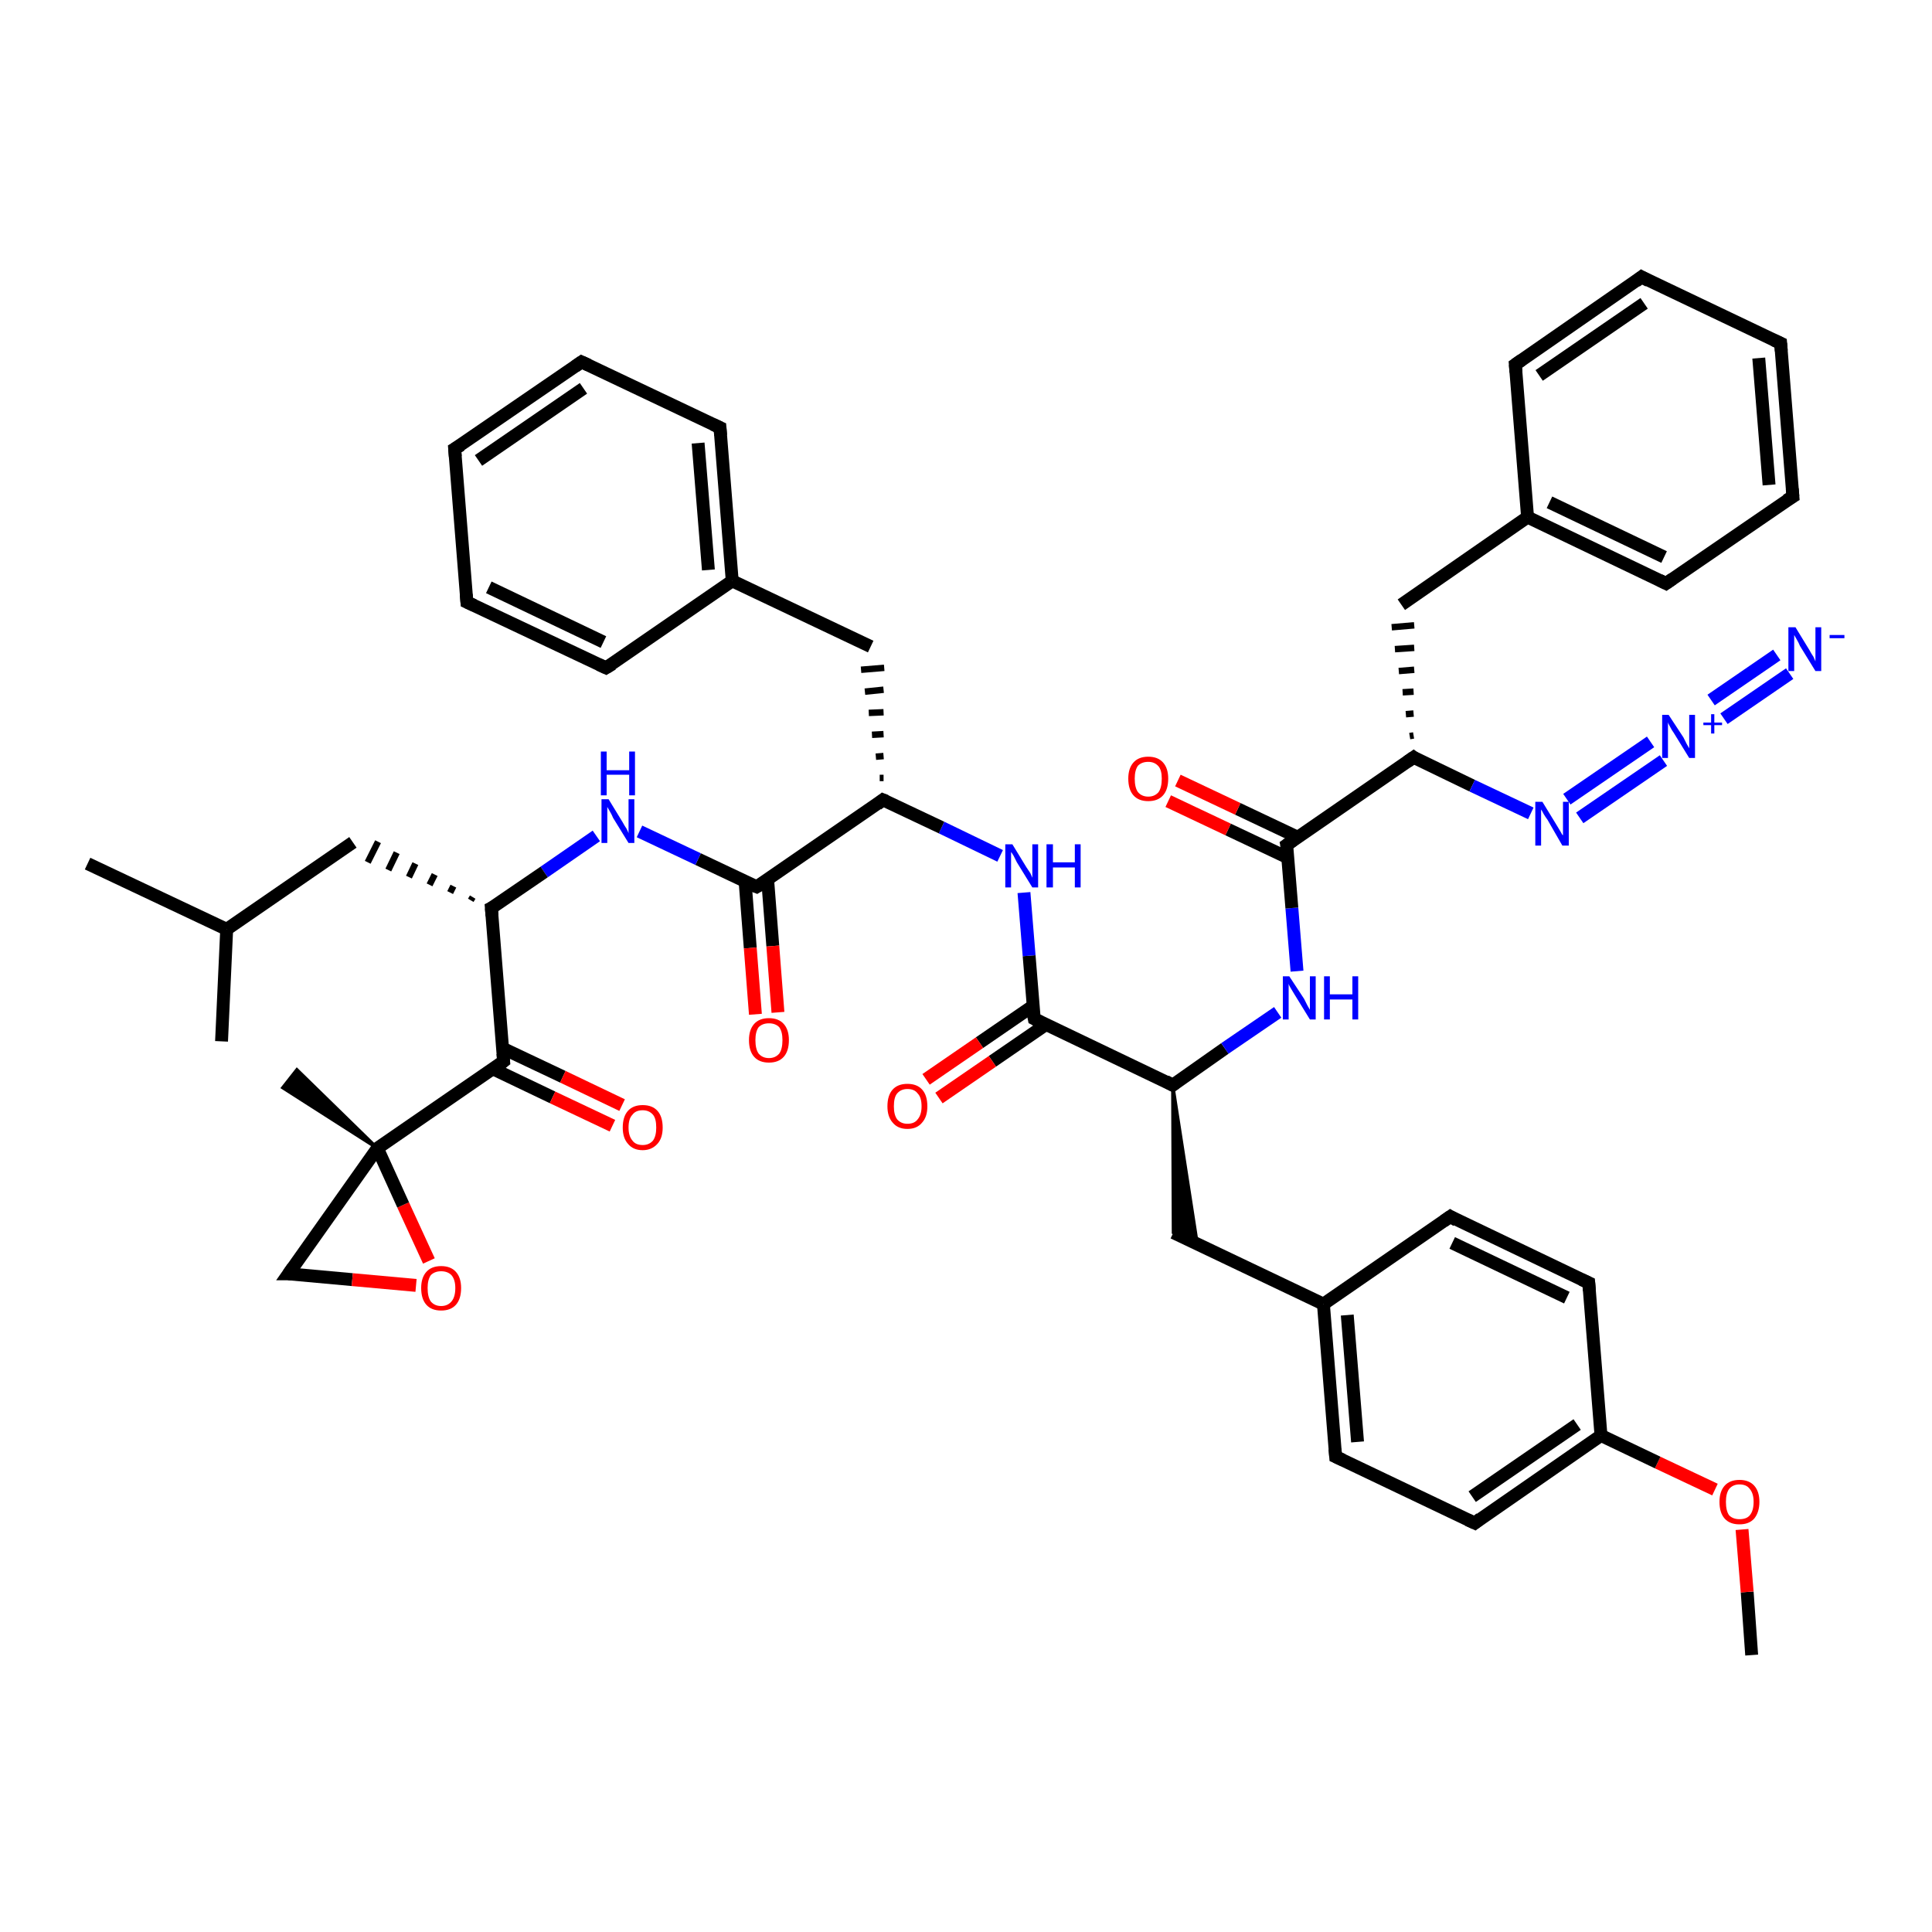 <?xml version='1.0' encoding='iso-8859-1'?>
<svg version='1.1' baseProfile='full'
              xmlns='http://www.w3.org/2000/svg'
                      xmlns:rdkit='http://www.rdkit.org/xml'
                      xmlns:xlink='http://www.w3.org/1999/xlink'
                  xml:space='preserve'
width='300px' height='300px' viewBox='0 0 300 300'>
<!-- END OF HEADER -->
<rect style='opacity:1.0;fill:#FFFFFF;stroke:none' width='300.0' height='300.0' x='0.0' y='0.0'> </rect>
<path class='bond-0 atom-0 atom-1' d='M 272.0,257.0 L 271.3,247.2' style='fill:none;fill-rule:evenodd;stroke:#000000;stroke-width:2.0px;stroke-linecap:butt;stroke-linejoin:miter;stroke-opacity:1' />
<path class='bond-0 atom-0 atom-1' d='M 271.3,247.2 L 270.5,237.5' style='fill:none;fill-rule:evenodd;stroke:#FF0000;stroke-width:2.0px;stroke-linecap:butt;stroke-linejoin:miter;stroke-opacity:1' />
<path class='bond-1 atom-1 atom-2' d='M 266.3,231.3 L 257.4,227.1' style='fill:none;fill-rule:evenodd;stroke:#FF0000;stroke-width:2.0px;stroke-linecap:butt;stroke-linejoin:miter;stroke-opacity:1' />
<path class='bond-1 atom-1 atom-2' d='M 257.4,227.1 L 248.6,222.9' style='fill:none;fill-rule:evenodd;stroke:#000000;stroke-width:2.0px;stroke-linecap:butt;stroke-linejoin:miter;stroke-opacity:1' />
<path class='bond-2 atom-2 atom-3' d='M 248.6,222.9 L 229.0,236.5' style='fill:none;fill-rule:evenodd;stroke:#000000;stroke-width:2.0px;stroke-linecap:butt;stroke-linejoin:miter;stroke-opacity:1' />
<path class='bond-2 atom-2 atom-3' d='M 244.9,221.2 L 228.6,232.4' style='fill:none;fill-rule:evenodd;stroke:#000000;stroke-width:2.0px;stroke-linecap:butt;stroke-linejoin:miter;stroke-opacity:1' />
<path class='bond-3 atom-3 atom-4' d='M 229.0,236.5 L 207.4,226.2' style='fill:none;fill-rule:evenodd;stroke:#000000;stroke-width:2.0px;stroke-linecap:butt;stroke-linejoin:miter;stroke-opacity:1' />
<path class='bond-4 atom-4 atom-5' d='M 207.4,226.2 L 205.5,202.5' style='fill:none;fill-rule:evenodd;stroke:#000000;stroke-width:2.0px;stroke-linecap:butt;stroke-linejoin:miter;stroke-opacity:1' />
<path class='bond-4 atom-4 atom-5' d='M 210.8,223.9 L 209.2,204.2' style='fill:none;fill-rule:evenodd;stroke:#000000;stroke-width:2.0px;stroke-linecap:butt;stroke-linejoin:miter;stroke-opacity:1' />
<path class='bond-5 atom-5 atom-6' d='M 205.5,202.5 L 182.2,191.4' style='fill:none;fill-rule:evenodd;stroke:#000000;stroke-width:2.0px;stroke-linecap:butt;stroke-linejoin:miter;stroke-opacity:1' />
<path class='bond-6 atom-7 atom-6' d='M 182.1,168.5 L 185.9,193.1 L 182.2,191.4 Z' style='fill:#000000;fill-rule:evenodd;fill-opacity:1;stroke:#000000;stroke-width:0.5px;stroke-linecap:butt;stroke-linejoin:miter;stroke-opacity:1;' />
<path class='bond-7 atom-7 atom-8' d='M 182.1,168.5 L 190.2,162.8' style='fill:none;fill-rule:evenodd;stroke:#000000;stroke-width:2.0px;stroke-linecap:butt;stroke-linejoin:miter;stroke-opacity:1' />
<path class='bond-7 atom-7 atom-8' d='M 190.2,162.8 L 198.4,157.2' style='fill:none;fill-rule:evenodd;stroke:#0000FF;stroke-width:2.0px;stroke-linecap:butt;stroke-linejoin:miter;stroke-opacity:1' />
<path class='bond-8 atom-8 atom-9' d='M 201.4,150.8 L 200.6,141.0' style='fill:none;fill-rule:evenodd;stroke:#0000FF;stroke-width:2.0px;stroke-linecap:butt;stroke-linejoin:miter;stroke-opacity:1' />
<path class='bond-8 atom-8 atom-9' d='M 200.6,141.0 L 199.8,131.2' style='fill:none;fill-rule:evenodd;stroke:#000000;stroke-width:2.0px;stroke-linecap:butt;stroke-linejoin:miter;stroke-opacity:1' />
<path class='bond-9 atom-9 atom-10' d='M 201.5,130.0 L 192.2,125.6' style='fill:none;fill-rule:evenodd;stroke:#000000;stroke-width:2.0px;stroke-linecap:butt;stroke-linejoin:miter;stroke-opacity:1' />
<path class='bond-9 atom-9 atom-10' d='M 192.2,125.6 L 182.9,121.2' style='fill:none;fill-rule:evenodd;stroke:#FF0000;stroke-width:2.0px;stroke-linecap:butt;stroke-linejoin:miter;stroke-opacity:1' />
<path class='bond-9 atom-9 atom-10' d='M 200.0,133.2 L 190.7,128.8' style='fill:none;fill-rule:evenodd;stroke:#000000;stroke-width:2.0px;stroke-linecap:butt;stroke-linejoin:miter;stroke-opacity:1' />
<path class='bond-9 atom-9 atom-10' d='M 190.7,128.8 L 181.4,124.4' style='fill:none;fill-rule:evenodd;stroke:#FF0000;stroke-width:2.0px;stroke-linecap:butt;stroke-linejoin:miter;stroke-opacity:1' />
<path class='bond-10 atom-9 atom-11' d='M 199.8,131.2 L 219.5,117.6' style='fill:none;fill-rule:evenodd;stroke:#000000;stroke-width:2.0px;stroke-linecap:butt;stroke-linejoin:miter;stroke-opacity:1' />
<path class='bond-11 atom-11 atom-12' d='M 219.5,114.2 L 218.9,114.3' style='fill:none;fill-rule:evenodd;stroke:#000000;stroke-width:1.0px;stroke-linecap:butt;stroke-linejoin:miter;stroke-opacity:1' />
<path class='bond-11 atom-11 atom-12' d='M 219.5,110.8 L 218.3,110.9' style='fill:none;fill-rule:evenodd;stroke:#000000;stroke-width:1.0px;stroke-linecap:butt;stroke-linejoin:miter;stroke-opacity:1' />
<path class='bond-11 atom-11 atom-12' d='M 219.5,107.4 L 217.8,107.5' style='fill:none;fill-rule:evenodd;stroke:#000000;stroke-width:1.0px;stroke-linecap:butt;stroke-linejoin:miter;stroke-opacity:1' />
<path class='bond-11 atom-11 atom-12' d='M 219.6,104.0 L 217.2,104.2' style='fill:none;fill-rule:evenodd;stroke:#000000;stroke-width:1.0px;stroke-linecap:butt;stroke-linejoin:miter;stroke-opacity:1' />
<path class='bond-11 atom-11 atom-12' d='M 219.6,100.6 L 216.6,100.8' style='fill:none;fill-rule:evenodd;stroke:#000000;stroke-width:1.0px;stroke-linecap:butt;stroke-linejoin:miter;stroke-opacity:1' />
<path class='bond-11 atom-11 atom-12' d='M 219.6,97.1 L 216.1,97.4' style='fill:none;fill-rule:evenodd;stroke:#000000;stroke-width:1.0px;stroke-linecap:butt;stroke-linejoin:miter;stroke-opacity:1' />
<path class='bond-12 atom-12 atom-13' d='M 217.6,93.9 L 237.2,80.3' style='fill:none;fill-rule:evenodd;stroke:#000000;stroke-width:2.0px;stroke-linecap:butt;stroke-linejoin:miter;stroke-opacity:1' />
<path class='bond-13 atom-13 atom-14' d='M 237.2,80.3 L 258.7,90.6' style='fill:none;fill-rule:evenodd;stroke:#000000;stroke-width:2.0px;stroke-linecap:butt;stroke-linejoin:miter;stroke-opacity:1' />
<path class='bond-13 atom-13 atom-14' d='M 240.6,78.0 L 258.4,86.5' style='fill:none;fill-rule:evenodd;stroke:#000000;stroke-width:2.0px;stroke-linecap:butt;stroke-linejoin:miter;stroke-opacity:1' />
<path class='bond-14 atom-14 atom-15' d='M 258.7,90.6 L 278.4,77.1' style='fill:none;fill-rule:evenodd;stroke:#000000;stroke-width:2.0px;stroke-linecap:butt;stroke-linejoin:miter;stroke-opacity:1' />
<path class='bond-15 atom-15 atom-16' d='M 278.4,77.1 L 276.5,53.3' style='fill:none;fill-rule:evenodd;stroke:#000000;stroke-width:2.0px;stroke-linecap:butt;stroke-linejoin:miter;stroke-opacity:1' />
<path class='bond-15 atom-15 atom-16' d='M 274.7,75.3 L 273.1,55.6' style='fill:none;fill-rule:evenodd;stroke:#000000;stroke-width:2.0px;stroke-linecap:butt;stroke-linejoin:miter;stroke-opacity:1' />
<path class='bond-16 atom-16 atom-17' d='M 276.5,53.3 L 254.9,43.0' style='fill:none;fill-rule:evenodd;stroke:#000000;stroke-width:2.0px;stroke-linecap:butt;stroke-linejoin:miter;stroke-opacity:1' />
<path class='bond-17 atom-17 atom-18' d='M 254.9,43.0 L 235.3,56.6' style='fill:none;fill-rule:evenodd;stroke:#000000;stroke-width:2.0px;stroke-linecap:butt;stroke-linejoin:miter;stroke-opacity:1' />
<path class='bond-17 atom-17 atom-18' d='M 255.3,47.1 L 239.0,58.3' style='fill:none;fill-rule:evenodd;stroke:#000000;stroke-width:2.0px;stroke-linecap:butt;stroke-linejoin:miter;stroke-opacity:1' />
<path class='bond-18 atom-11 atom-19' d='M 219.5,117.6 L 228.6,122.0' style='fill:none;fill-rule:evenodd;stroke:#000000;stroke-width:2.0px;stroke-linecap:butt;stroke-linejoin:miter;stroke-opacity:1' />
<path class='bond-18 atom-11 atom-19' d='M 228.6,122.0 L 237.7,126.3' style='fill:none;fill-rule:evenodd;stroke:#0000FF;stroke-width:2.0px;stroke-linecap:butt;stroke-linejoin:miter;stroke-opacity:1' />
<path class='bond-19 atom-19 atom-20' d='M 243.3,124.1 L 256.3,115.2' style='fill:none;fill-rule:evenodd;stroke:#0000FF;stroke-width:2.0px;stroke-linecap:butt;stroke-linejoin:miter;stroke-opacity:1' />
<path class='bond-19 atom-19 atom-20' d='M 245.3,127.0 L 258.3,118.1' style='fill:none;fill-rule:evenodd;stroke:#0000FF;stroke-width:2.0px;stroke-linecap:butt;stroke-linejoin:miter;stroke-opacity:1' />
<path class='bond-20 atom-20 atom-21' d='M 265.7,108.7 L 275.9,101.7' style='fill:none;fill-rule:evenodd;stroke:#0000FF;stroke-width:2.0px;stroke-linecap:butt;stroke-linejoin:miter;stroke-opacity:1' />
<path class='bond-20 atom-20 atom-21' d='M 267.7,111.6 L 277.9,104.6' style='fill:none;fill-rule:evenodd;stroke:#0000FF;stroke-width:2.0px;stroke-linecap:butt;stroke-linejoin:miter;stroke-opacity:1' />
<path class='bond-21 atom-7 atom-22' d='M 182.1,168.5 L 160.6,158.2' style='fill:none;fill-rule:evenodd;stroke:#000000;stroke-width:2.0px;stroke-linecap:butt;stroke-linejoin:miter;stroke-opacity:1' />
<path class='bond-22 atom-22 atom-23' d='M 160.4,156.2 L 152.1,161.9' style='fill:none;fill-rule:evenodd;stroke:#000000;stroke-width:2.0px;stroke-linecap:butt;stroke-linejoin:miter;stroke-opacity:1' />
<path class='bond-22 atom-22 atom-23' d='M 152.1,161.9 L 143.8,167.6' style='fill:none;fill-rule:evenodd;stroke:#FF0000;stroke-width:2.0px;stroke-linecap:butt;stroke-linejoin:miter;stroke-opacity:1' />
<path class='bond-22 atom-22 atom-23' d='M 162.4,159.1 L 154.1,164.8' style='fill:none;fill-rule:evenodd;stroke:#000000;stroke-width:2.0px;stroke-linecap:butt;stroke-linejoin:miter;stroke-opacity:1' />
<path class='bond-22 atom-22 atom-23' d='M 154.1,164.8 L 145.8,170.5' style='fill:none;fill-rule:evenodd;stroke:#FF0000;stroke-width:2.0px;stroke-linecap:butt;stroke-linejoin:miter;stroke-opacity:1' />
<path class='bond-23 atom-22 atom-24' d='M 160.6,158.2 L 159.8,148.4' style='fill:none;fill-rule:evenodd;stroke:#000000;stroke-width:2.0px;stroke-linecap:butt;stroke-linejoin:miter;stroke-opacity:1' />
<path class='bond-23 atom-22 atom-24' d='M 159.8,148.4 L 159.0,138.6' style='fill:none;fill-rule:evenodd;stroke:#0000FF;stroke-width:2.0px;stroke-linecap:butt;stroke-linejoin:miter;stroke-opacity:1' />
<path class='bond-24 atom-24 atom-25' d='M 155.3,132.9 L 146.2,128.5' style='fill:none;fill-rule:evenodd;stroke:#0000FF;stroke-width:2.0px;stroke-linecap:butt;stroke-linejoin:miter;stroke-opacity:1' />
<path class='bond-24 atom-24 atom-25' d='M 146.2,128.5 L 137.1,124.2' style='fill:none;fill-rule:evenodd;stroke:#000000;stroke-width:2.0px;stroke-linecap:butt;stroke-linejoin:miter;stroke-opacity:1' />
<path class='bond-25 atom-25 atom-26' d='M 137.2,120.8 L 136.6,120.8' style='fill:none;fill-rule:evenodd;stroke:#000000;stroke-width:1.0px;stroke-linecap:butt;stroke-linejoin:miter;stroke-opacity:1' />
<path class='bond-25 atom-25 atom-26' d='M 137.2,117.4 L 136.0,117.5' style='fill:none;fill-rule:evenodd;stroke:#000000;stroke-width:1.0px;stroke-linecap:butt;stroke-linejoin:miter;stroke-opacity:1' />
<path class='bond-25 atom-25 atom-26' d='M 137.2,114.0 L 135.4,114.1' style='fill:none;fill-rule:evenodd;stroke:#000000;stroke-width:1.0px;stroke-linecap:butt;stroke-linejoin:miter;stroke-opacity:1' />
<path class='bond-25 atom-25 atom-26' d='M 137.2,110.6 L 134.9,110.7' style='fill:none;fill-rule:evenodd;stroke:#000000;stroke-width:1.0px;stroke-linecap:butt;stroke-linejoin:miter;stroke-opacity:1' />
<path class='bond-25 atom-25 atom-26' d='M 137.2,107.1 L 134.3,107.4' style='fill:none;fill-rule:evenodd;stroke:#000000;stroke-width:1.0px;stroke-linecap:butt;stroke-linejoin:miter;stroke-opacity:1' />
<path class='bond-25 atom-25 atom-26' d='M 137.3,103.7 L 133.7,104.0' style='fill:none;fill-rule:evenodd;stroke:#000000;stroke-width:1.0px;stroke-linecap:butt;stroke-linejoin:miter;stroke-opacity:1' />
<path class='bond-26 atom-26 atom-27' d='M 135.2,100.4 L 113.7,90.2' style='fill:none;fill-rule:evenodd;stroke:#000000;stroke-width:2.0px;stroke-linecap:butt;stroke-linejoin:miter;stroke-opacity:1' />
<path class='bond-27 atom-27 atom-28' d='M 113.7,90.2 L 111.8,66.4' style='fill:none;fill-rule:evenodd;stroke:#000000;stroke-width:2.0px;stroke-linecap:butt;stroke-linejoin:miter;stroke-opacity:1' />
<path class='bond-27 atom-27 atom-28' d='M 110.0,88.5 L 108.4,68.8' style='fill:none;fill-rule:evenodd;stroke:#000000;stroke-width:2.0px;stroke-linecap:butt;stroke-linejoin:miter;stroke-opacity:1' />
<path class='bond-28 atom-28 atom-29' d='M 111.8,66.4 L 90.3,56.2' style='fill:none;fill-rule:evenodd;stroke:#000000;stroke-width:2.0px;stroke-linecap:butt;stroke-linejoin:miter;stroke-opacity:1' />
<path class='bond-29 atom-29 atom-30' d='M 90.3,56.2 L 70.6,69.7' style='fill:none;fill-rule:evenodd;stroke:#000000;stroke-width:2.0px;stroke-linecap:butt;stroke-linejoin:miter;stroke-opacity:1' />
<path class='bond-29 atom-29 atom-30' d='M 90.6,60.3 L 74.3,71.5' style='fill:none;fill-rule:evenodd;stroke:#000000;stroke-width:2.0px;stroke-linecap:butt;stroke-linejoin:miter;stroke-opacity:1' />
<path class='bond-30 atom-30 atom-31' d='M 70.6,69.7 L 72.5,93.5' style='fill:none;fill-rule:evenodd;stroke:#000000;stroke-width:2.0px;stroke-linecap:butt;stroke-linejoin:miter;stroke-opacity:1' />
<path class='bond-31 atom-31 atom-32' d='M 72.5,93.5 L 94.1,103.7' style='fill:none;fill-rule:evenodd;stroke:#000000;stroke-width:2.0px;stroke-linecap:butt;stroke-linejoin:miter;stroke-opacity:1' />
<path class='bond-31 atom-31 atom-32' d='M 75.9,91.2 L 93.7,99.7' style='fill:none;fill-rule:evenodd;stroke:#000000;stroke-width:2.0px;stroke-linecap:butt;stroke-linejoin:miter;stroke-opacity:1' />
<path class='bond-32 atom-25 atom-33' d='M 137.1,124.2 L 117.5,137.7' style='fill:none;fill-rule:evenodd;stroke:#000000;stroke-width:2.0px;stroke-linecap:butt;stroke-linejoin:miter;stroke-opacity:1' />
<path class='bond-33 atom-33 atom-34' d='M 115.7,136.9 L 116.5,147.2' style='fill:none;fill-rule:evenodd;stroke:#000000;stroke-width:2.0px;stroke-linecap:butt;stroke-linejoin:miter;stroke-opacity:1' />
<path class='bond-33 atom-33 atom-34' d='M 116.5,147.2 L 117.3,157.5' style='fill:none;fill-rule:evenodd;stroke:#FF0000;stroke-width:2.0px;stroke-linecap:butt;stroke-linejoin:miter;stroke-opacity:1' />
<path class='bond-33 atom-33 atom-34' d='M 119.2,136.6 L 120.0,146.9' style='fill:none;fill-rule:evenodd;stroke:#000000;stroke-width:2.0px;stroke-linecap:butt;stroke-linejoin:miter;stroke-opacity:1' />
<path class='bond-33 atom-33 atom-34' d='M 120.0,146.9 L 120.8,157.2' style='fill:none;fill-rule:evenodd;stroke:#FF0000;stroke-width:2.0px;stroke-linecap:butt;stroke-linejoin:miter;stroke-opacity:1' />
<path class='bond-34 atom-33 atom-35' d='M 117.5,137.7 L 108.4,133.4' style='fill:none;fill-rule:evenodd;stroke:#000000;stroke-width:2.0px;stroke-linecap:butt;stroke-linejoin:miter;stroke-opacity:1' />
<path class='bond-34 atom-33 atom-35' d='M 108.4,133.4 L 99.3,129.1' style='fill:none;fill-rule:evenodd;stroke:#0000FF;stroke-width:2.0px;stroke-linecap:butt;stroke-linejoin:miter;stroke-opacity:1' />
<path class='bond-35 atom-35 atom-36' d='M 92.6,129.8 L 84.5,135.4' style='fill:none;fill-rule:evenodd;stroke:#0000FF;stroke-width:2.0px;stroke-linecap:butt;stroke-linejoin:miter;stroke-opacity:1' />
<path class='bond-35 atom-35 atom-36' d='M 84.5,135.4 L 76.3,141.0' style='fill:none;fill-rule:evenodd;stroke:#000000;stroke-width:2.0px;stroke-linecap:butt;stroke-linejoin:miter;stroke-opacity:1' />
<path class='bond-36 atom-36 atom-37' d='M 73.4,139.3 L 73.1,139.8' style='fill:none;fill-rule:evenodd;stroke:#000000;stroke-width:1.0px;stroke-linecap:butt;stroke-linejoin:miter;stroke-opacity:1' />
<path class='bond-36 atom-36 atom-37' d='M 70.4,137.6 L 69.9,138.6' style='fill:none;fill-rule:evenodd;stroke:#000000;stroke-width:1.0px;stroke-linecap:butt;stroke-linejoin:miter;stroke-opacity:1' />
<path class='bond-36 atom-36 atom-37' d='M 67.5,135.8 L 66.7,137.4' style='fill:none;fill-rule:evenodd;stroke:#000000;stroke-width:1.0px;stroke-linecap:butt;stroke-linejoin:miter;stroke-opacity:1' />
<path class='bond-36 atom-36 atom-37' d='M 64.5,134.1 L 63.5,136.2' style='fill:none;fill-rule:evenodd;stroke:#000000;stroke-width:1.0px;stroke-linecap:butt;stroke-linejoin:miter;stroke-opacity:1' />
<path class='bond-36 atom-36 atom-37' d='M 61.6,132.4 L 60.3,135.1' style='fill:none;fill-rule:evenodd;stroke:#000000;stroke-width:1.0px;stroke-linecap:butt;stroke-linejoin:miter;stroke-opacity:1' />
<path class='bond-36 atom-36 atom-37' d='M 58.7,130.7 L 57.1,133.9' style='fill:none;fill-rule:evenodd;stroke:#000000;stroke-width:1.0px;stroke-linecap:butt;stroke-linejoin:miter;stroke-opacity:1' />
<path class='bond-37 atom-37 atom-38' d='M 54.8,130.8 L 35.2,144.3' style='fill:none;fill-rule:evenodd;stroke:#000000;stroke-width:2.0px;stroke-linecap:butt;stroke-linejoin:miter;stroke-opacity:1' />
<path class='bond-38 atom-38 atom-39' d='M 35.2,144.3 L 34.4,161.7' style='fill:none;fill-rule:evenodd;stroke:#000000;stroke-width:2.0px;stroke-linecap:butt;stroke-linejoin:miter;stroke-opacity:1' />
<path class='bond-39 atom-38 atom-40' d='M 35.2,144.3 L 13.6,134.1' style='fill:none;fill-rule:evenodd;stroke:#000000;stroke-width:2.0px;stroke-linecap:butt;stroke-linejoin:miter;stroke-opacity:1' />
<path class='bond-40 atom-36 atom-41' d='M 76.3,141.0 L 78.2,164.8' style='fill:none;fill-rule:evenodd;stroke:#000000;stroke-width:2.0px;stroke-linecap:butt;stroke-linejoin:miter;stroke-opacity:1' />
<path class='bond-41 atom-41 atom-42' d='M 76.6,166.0 L 85.8,170.4' style='fill:none;fill-rule:evenodd;stroke:#000000;stroke-width:2.0px;stroke-linecap:butt;stroke-linejoin:miter;stroke-opacity:1' />
<path class='bond-41 atom-41 atom-42' d='M 85.8,170.4 L 95.1,174.8' style='fill:none;fill-rule:evenodd;stroke:#FF0000;stroke-width:2.0px;stroke-linecap:butt;stroke-linejoin:miter;stroke-opacity:1' />
<path class='bond-41 atom-41 atom-42' d='M 78.1,162.8 L 87.4,167.2' style='fill:none;fill-rule:evenodd;stroke:#000000;stroke-width:2.0px;stroke-linecap:butt;stroke-linejoin:miter;stroke-opacity:1' />
<path class='bond-41 atom-41 atom-42' d='M 87.4,167.2 L 96.6,171.6' style='fill:none;fill-rule:evenodd;stroke:#FF0000;stroke-width:2.0px;stroke-linecap:butt;stroke-linejoin:miter;stroke-opacity:1' />
<path class='bond-42 atom-41 atom-43' d='M 78.2,164.8 L 58.6,178.3' style='fill:none;fill-rule:evenodd;stroke:#000000;stroke-width:2.0px;stroke-linecap:butt;stroke-linejoin:miter;stroke-opacity:1' />
<path class='bond-43 atom-43 atom-44' d='M 58.6,178.3 L 43.9,168.9 L 46.1,166.1 Z' style='fill:#000000;fill-rule:evenodd;fill-opacity:1;stroke:#000000;stroke-width:0.5px;stroke-linecap:butt;stroke-linejoin:miter;stroke-opacity:1;' />
<path class='bond-44 atom-43 atom-45' d='M 58.6,178.3 L 44.8,197.8' style='fill:none;fill-rule:evenodd;stroke:#000000;stroke-width:2.0px;stroke-linecap:butt;stroke-linejoin:miter;stroke-opacity:1' />
<path class='bond-45 atom-45 atom-46' d='M 44.8,197.8 L 54.7,198.7' style='fill:none;fill-rule:evenodd;stroke:#000000;stroke-width:2.0px;stroke-linecap:butt;stroke-linejoin:miter;stroke-opacity:1' />
<path class='bond-45 atom-45 atom-46' d='M 54.7,198.7 L 64.6,199.6' style='fill:none;fill-rule:evenodd;stroke:#FF0000;stroke-width:2.0px;stroke-linecap:butt;stroke-linejoin:miter;stroke-opacity:1' />
<path class='bond-46 atom-5 atom-47' d='M 205.5,202.5 L 225.2,188.9' style='fill:none;fill-rule:evenodd;stroke:#000000;stroke-width:2.0px;stroke-linecap:butt;stroke-linejoin:miter;stroke-opacity:1' />
<path class='bond-47 atom-47 atom-48' d='M 225.2,188.9 L 246.7,199.2' style='fill:none;fill-rule:evenodd;stroke:#000000;stroke-width:2.0px;stroke-linecap:butt;stroke-linejoin:miter;stroke-opacity:1' />
<path class='bond-47 atom-47 atom-48' d='M 225.5,193.0 L 243.3,201.5' style='fill:none;fill-rule:evenodd;stroke:#000000;stroke-width:2.0px;stroke-linecap:butt;stroke-linejoin:miter;stroke-opacity:1' />
<path class='bond-48 atom-48 atom-2' d='M 246.7,199.2 L 248.6,222.9' style='fill:none;fill-rule:evenodd;stroke:#000000;stroke-width:2.0px;stroke-linecap:butt;stroke-linejoin:miter;stroke-opacity:1' />
<path class='bond-49 atom-18 atom-13' d='M 235.3,56.6 L 237.2,80.3' style='fill:none;fill-rule:evenodd;stroke:#000000;stroke-width:2.0px;stroke-linecap:butt;stroke-linejoin:miter;stroke-opacity:1' />
<path class='bond-50 atom-32 atom-27' d='M 94.1,103.7 L 113.7,90.2' style='fill:none;fill-rule:evenodd;stroke:#000000;stroke-width:2.0px;stroke-linecap:butt;stroke-linejoin:miter;stroke-opacity:1' />
<path class='bond-51 atom-46 atom-43' d='M 66.6,195.8 L 62.6,187.1' style='fill:none;fill-rule:evenodd;stroke:#FF0000;stroke-width:2.0px;stroke-linecap:butt;stroke-linejoin:miter;stroke-opacity:1' />
<path class='bond-51 atom-46 atom-43' d='M 62.6,187.1 L 58.6,178.3' style='fill:none;fill-rule:evenodd;stroke:#000000;stroke-width:2.0px;stroke-linecap:butt;stroke-linejoin:miter;stroke-opacity:1' />
<path d='M 229.9,235.8 L 229.0,236.5 L 227.9,236.0' style='fill:none;stroke:#000000;stroke-width:2.0px;stroke-linecap:butt;stroke-linejoin:miter;stroke-opacity:1;' />
<path d='M 208.5,226.7 L 207.4,226.2 L 207.3,225.0' style='fill:none;stroke:#000000;stroke-width:2.0px;stroke-linecap:butt;stroke-linejoin:miter;stroke-opacity:1;' />
<path d='M 182.5,168.2 L 182.1,168.5 L 181.0,167.9' style='fill:none;stroke:#000000;stroke-width:2.0px;stroke-linecap:butt;stroke-linejoin:miter;stroke-opacity:1;' />
<path d='M 199.9,131.7 L 199.8,131.2 L 200.8,130.5' style='fill:none;stroke:#000000;stroke-width:2.0px;stroke-linecap:butt;stroke-linejoin:miter;stroke-opacity:1;' />
<path d='M 218.5,118.3 L 219.5,117.6 L 219.9,117.9' style='fill:none;stroke:#000000;stroke-width:2.0px;stroke-linecap:butt;stroke-linejoin:miter;stroke-opacity:1;' />
<path d='M 257.7,90.1 L 258.7,90.6 L 259.7,89.9' style='fill:none;stroke:#000000;stroke-width:2.0px;stroke-linecap:butt;stroke-linejoin:miter;stroke-opacity:1;' />
<path d='M 277.4,77.7 L 278.4,77.1 L 278.3,75.9' style='fill:none;stroke:#000000;stroke-width:2.0px;stroke-linecap:butt;stroke-linejoin:miter;stroke-opacity:1;' />
<path d='M 276.6,54.5 L 276.5,53.3 L 275.4,52.8' style='fill:none;stroke:#000000;stroke-width:2.0px;stroke-linecap:butt;stroke-linejoin:miter;stroke-opacity:1;' />
<path d='M 256.0,43.6 L 254.9,43.0 L 254.0,43.7' style='fill:none;stroke:#000000;stroke-width:2.0px;stroke-linecap:butt;stroke-linejoin:miter;stroke-opacity:1;' />
<path d='M 236.3,55.9 L 235.3,56.6 L 235.4,57.8' style='fill:none;stroke:#000000;stroke-width:2.0px;stroke-linecap:butt;stroke-linejoin:miter;stroke-opacity:1;' />
<path d='M 161.6,158.7 L 160.6,158.2 L 160.5,157.7' style='fill:none;stroke:#000000;stroke-width:2.0px;stroke-linecap:butt;stroke-linejoin:miter;stroke-opacity:1;' />
<path d='M 137.6,124.4 L 137.1,124.2 L 136.2,124.9' style='fill:none;stroke:#000000;stroke-width:2.0px;stroke-linecap:butt;stroke-linejoin:miter;stroke-opacity:1;' />
<path d='M 111.9,67.6 L 111.8,66.4 L 110.7,65.9' style='fill:none;stroke:#000000;stroke-width:2.0px;stroke-linecap:butt;stroke-linejoin:miter;stroke-opacity:1;' />
<path d='M 91.4,56.7 L 90.3,56.2 L 89.3,56.9' style='fill:none;stroke:#000000;stroke-width:2.0px;stroke-linecap:butt;stroke-linejoin:miter;stroke-opacity:1;' />
<path d='M 71.6,69.1 L 70.6,69.7 L 70.7,70.9' style='fill:none;stroke:#000000;stroke-width:2.0px;stroke-linecap:butt;stroke-linejoin:miter;stroke-opacity:1;' />
<path d='M 72.4,92.3 L 72.5,93.5 L 73.6,94.0' style='fill:none;stroke:#000000;stroke-width:2.0px;stroke-linecap:butt;stroke-linejoin:miter;stroke-opacity:1;' />
<path d='M 93.0,103.2 L 94.1,103.7 L 95.1,103.1' style='fill:none;stroke:#000000;stroke-width:2.0px;stroke-linecap:butt;stroke-linejoin:miter;stroke-opacity:1;' />
<path d='M 118.5,137.1 L 117.5,137.7 L 117.0,137.5' style='fill:none;stroke:#000000;stroke-width:2.0px;stroke-linecap:butt;stroke-linejoin:miter;stroke-opacity:1;' />
<path d='M 76.7,140.8 L 76.3,141.0 L 76.4,142.2' style='fill:none;stroke:#000000;stroke-width:2.0px;stroke-linecap:butt;stroke-linejoin:miter;stroke-opacity:1;' />
<path d='M 78.1,163.6 L 78.2,164.8 L 77.3,165.5' style='fill:none;stroke:#000000;stroke-width:2.0px;stroke-linecap:butt;stroke-linejoin:miter;stroke-opacity:1;' />
<path d='M 45.5,196.8 L 44.8,197.8 L 45.3,197.8' style='fill:none;stroke:#000000;stroke-width:2.0px;stroke-linecap:butt;stroke-linejoin:miter;stroke-opacity:1;' />
<path d='M 224.2,189.6 L 225.2,188.9 L 226.2,189.5' style='fill:none;stroke:#000000;stroke-width:2.0px;stroke-linecap:butt;stroke-linejoin:miter;stroke-opacity:1;' />
<path d='M 245.6,198.7 L 246.7,199.2 L 246.8,200.4' style='fill:none;stroke:#000000;stroke-width:2.0px;stroke-linecap:butt;stroke-linejoin:miter;stroke-opacity:1;' />
<path class='atom-1' d='M 267.0 233.2
Q 267.0 231.6, 267.8 230.7
Q 268.6 229.8, 270.1 229.8
Q 271.6 229.8, 272.4 230.7
Q 273.2 231.6, 273.2 233.2
Q 273.2 234.8, 272.4 235.8
Q 271.6 236.7, 270.1 236.7
Q 268.6 236.7, 267.8 235.8
Q 267.0 234.9, 267.0 233.2
M 270.1 235.9
Q 271.2 235.9, 271.7 235.3
Q 272.3 234.6, 272.3 233.2
Q 272.3 231.9, 271.7 231.2
Q 271.2 230.5, 270.1 230.5
Q 269.1 230.5, 268.5 231.2
Q 268.0 231.9, 268.0 233.2
Q 268.0 234.6, 268.5 235.3
Q 269.1 235.9, 270.1 235.9
' fill='#FF0000'/>
<path class='atom-8' d='M 200.2 151.6
L 202.5 155.1
Q 202.7 155.5, 203.0 156.1
Q 203.4 156.8, 203.4 156.8
L 203.4 151.6
L 204.3 151.6
L 204.3 158.3
L 203.4 158.3
L 201.0 154.4
Q 200.7 153.9, 200.4 153.4
Q 200.1 152.9, 200.1 152.7
L 200.1 158.3
L 199.2 158.3
L 199.2 151.6
L 200.2 151.6
' fill='#0000FF'/>
<path class='atom-8' d='M 205.6 151.6
L 206.5 151.6
L 206.5 154.4
L 210.0 154.4
L 210.0 151.6
L 210.9 151.6
L 210.9 158.3
L 210.0 158.3
L 210.0 155.2
L 206.5 155.2
L 206.5 158.3
L 205.6 158.3
L 205.6 151.6
' fill='#0000FF'/>
<path class='atom-10' d='M 175.2 120.9
Q 175.2 119.3, 176.0 118.4
Q 176.8 117.5, 178.3 117.5
Q 179.8 117.5, 180.6 118.4
Q 181.4 119.3, 181.4 120.9
Q 181.4 122.6, 180.6 123.5
Q 179.8 124.4, 178.3 124.4
Q 176.8 124.4, 176.0 123.5
Q 175.2 122.6, 175.2 120.9
M 178.3 123.7
Q 179.3 123.7, 179.9 123.0
Q 180.4 122.3, 180.4 120.9
Q 180.4 119.6, 179.9 119.0
Q 179.3 118.3, 178.3 118.3
Q 177.3 118.3, 176.7 118.9
Q 176.2 119.6, 176.2 120.9
Q 176.2 122.3, 176.7 123.0
Q 177.3 123.7, 178.3 123.7
' fill='#FF0000'/>
<path class='atom-19' d='M 239.5 124.5
L 241.7 128.1
Q 241.9 128.4, 242.3 129.1
Q 242.6 129.7, 242.7 129.7
L 242.7 124.5
L 243.6 124.5
L 243.6 131.3
L 242.6 131.3
L 240.3 127.3
Q 240.0 126.9, 239.7 126.4
Q 239.4 125.8, 239.3 125.7
L 239.3 131.3
L 238.4 131.3
L 238.4 124.5
L 239.5 124.5
' fill='#0000FF'/>
<path class='atom-20' d='M 259.1 111.0
L 261.4 114.5
Q 261.6 114.9, 261.9 115.5
Q 262.3 116.2, 262.3 116.2
L 262.3 111.0
L 263.2 111.0
L 263.2 117.7
L 262.3 117.7
L 259.9 113.8
Q 259.6 113.4, 259.3 112.8
Q 259.0 112.3, 259.0 112.1
L 259.0 117.7
L 258.1 117.7
L 258.1 111.0
L 259.1 111.0
' fill='#0000FF'/>
<path class='atom-20' d='M 264.5 112.2
L 265.7 112.2
L 265.7 110.9
L 266.2 110.9
L 266.2 112.2
L 267.4 112.2
L 267.4 112.6
L 266.2 112.6
L 266.2 113.9
L 265.7 113.9
L 265.7 112.6
L 264.5 112.6
L 264.5 112.2
' fill='#0000FF'/>
<path class='atom-21' d='M 278.8 97.4
L 281.0 101.0
Q 281.2 101.4, 281.6 102.0
Q 281.9 102.7, 281.9 102.7
L 281.9 97.4
L 282.8 97.4
L 282.8 104.2
L 281.9 104.2
L 279.5 100.3
Q 279.3 99.8, 279.0 99.3
Q 278.7 98.8, 278.6 98.6
L 278.6 104.2
L 277.7 104.2
L 277.7 97.4
L 278.8 97.4
' fill='#0000FF'/>
<path class='atom-21' d='M 284.1 98.6
L 286.4 98.6
L 286.4 99.1
L 284.1 99.1
L 284.1 98.6
' fill='#0000FF'/>
<path class='atom-23' d='M 137.8 171.8
Q 137.8 170.1, 138.6 169.2
Q 139.4 168.3, 140.9 168.3
Q 142.4 168.3, 143.2 169.2
Q 144.0 170.1, 144.0 171.8
Q 144.0 173.4, 143.2 174.3
Q 142.4 175.3, 140.9 175.3
Q 139.4 175.3, 138.6 174.3
Q 137.8 173.4, 137.8 171.8
M 140.9 174.5
Q 142.0 174.5, 142.5 173.8
Q 143.1 173.1, 143.1 171.8
Q 143.1 170.4, 142.5 169.8
Q 142.0 169.1, 140.9 169.1
Q 139.9 169.1, 139.3 169.8
Q 138.8 170.4, 138.8 171.8
Q 138.8 173.1, 139.3 173.8
Q 139.9 174.5, 140.9 174.5
' fill='#FF0000'/>
<path class='atom-24' d='M 157.2 131.1
L 159.4 134.7
Q 159.6 135.0, 160.0 135.6
Q 160.3 136.3, 160.3 136.3
L 160.3 131.1
L 161.2 131.1
L 161.2 137.8
L 160.3 137.8
L 157.9 133.9
Q 157.7 133.5, 157.4 132.9
Q 157.1 132.4, 157.0 132.3
L 157.0 137.8
L 156.1 137.8
L 156.1 131.1
L 157.2 131.1
' fill='#0000FF'/>
<path class='atom-24' d='M 162.5 131.1
L 163.5 131.1
L 163.5 133.9
L 166.9 133.9
L 166.9 131.1
L 167.8 131.1
L 167.8 137.8
L 166.9 137.8
L 166.9 134.7
L 163.5 134.7
L 163.5 137.8
L 162.5 137.8
L 162.5 131.1
' fill='#0000FF'/>
<path class='atom-34' d='M 116.3 161.5
Q 116.3 159.9, 117.1 159.0
Q 117.9 158.1, 119.4 158.1
Q 120.9 158.1, 121.7 159.0
Q 122.5 159.9, 122.5 161.5
Q 122.5 163.2, 121.7 164.1
Q 120.9 165.0, 119.4 165.0
Q 117.9 165.0, 117.1 164.1
Q 116.3 163.2, 116.3 161.5
M 119.4 164.3
Q 120.4 164.3, 121.0 163.6
Q 121.5 162.9, 121.5 161.5
Q 121.5 160.2, 121.0 159.5
Q 120.4 158.9, 119.4 158.9
Q 118.4 158.9, 117.8 159.5
Q 117.3 160.2, 117.3 161.5
Q 117.3 162.9, 117.8 163.6
Q 118.4 164.3, 119.4 164.3
' fill='#FF0000'/>
<path class='atom-35' d='M 94.5 124.1
L 96.7 127.7
Q 96.9 128.1, 97.3 128.7
Q 97.6 129.3, 97.6 129.4
L 97.6 124.1
L 98.5 124.1
L 98.5 130.9
L 97.6 130.9
L 95.2 127.0
Q 95.0 126.5, 94.7 126.0
Q 94.4 125.5, 94.3 125.3
L 94.3 130.9
L 93.4 130.9
L 93.4 124.1
L 94.5 124.1
' fill='#0000FF'/>
<path class='atom-35' d='M 93.3 116.7
L 94.2 116.7
L 94.2 119.6
L 97.7 119.6
L 97.7 116.7
L 98.6 116.7
L 98.6 123.5
L 97.7 123.5
L 97.7 120.3
L 94.2 120.3
L 94.2 123.5
L 93.3 123.5
L 93.3 116.7
' fill='#0000FF'/>
<path class='atom-42' d='M 96.7 175.1
Q 96.7 173.4, 97.5 172.5
Q 98.3 171.6, 99.8 171.6
Q 101.3 171.6, 102.1 172.5
Q 102.9 173.4, 102.9 175.1
Q 102.9 176.7, 102.1 177.6
Q 101.2 178.6, 99.8 178.6
Q 98.3 178.6, 97.5 177.6
Q 96.7 176.7, 96.7 175.1
M 99.8 177.8
Q 100.8 177.8, 101.4 177.1
Q 101.9 176.4, 101.9 175.1
Q 101.9 173.7, 101.4 173.1
Q 100.8 172.4, 99.8 172.4
Q 98.7 172.4, 98.2 173.1
Q 97.6 173.7, 97.6 175.1
Q 97.6 176.4, 98.2 177.1
Q 98.7 177.8, 99.8 177.8
' fill='#FF0000'/>
<path class='atom-46' d='M 65.4 200.0
Q 65.4 198.4, 66.2 197.5
Q 67.0 196.6, 68.5 196.6
Q 70.0 196.6, 70.8 197.5
Q 71.6 198.4, 71.6 200.0
Q 71.6 201.7, 70.8 202.6
Q 70.0 203.5, 68.5 203.5
Q 67.0 203.5, 66.2 202.6
Q 65.4 201.7, 65.4 200.0
M 68.5 202.8
Q 69.5 202.8, 70.1 202.1
Q 70.7 201.4, 70.7 200.0
Q 70.7 198.7, 70.1 198.0
Q 69.5 197.4, 68.5 197.4
Q 67.5 197.4, 66.9 198.0
Q 66.4 198.7, 66.4 200.0
Q 66.4 201.4, 66.9 202.1
Q 67.5 202.8, 68.5 202.8
' fill='#FF0000'/>
</svg>
